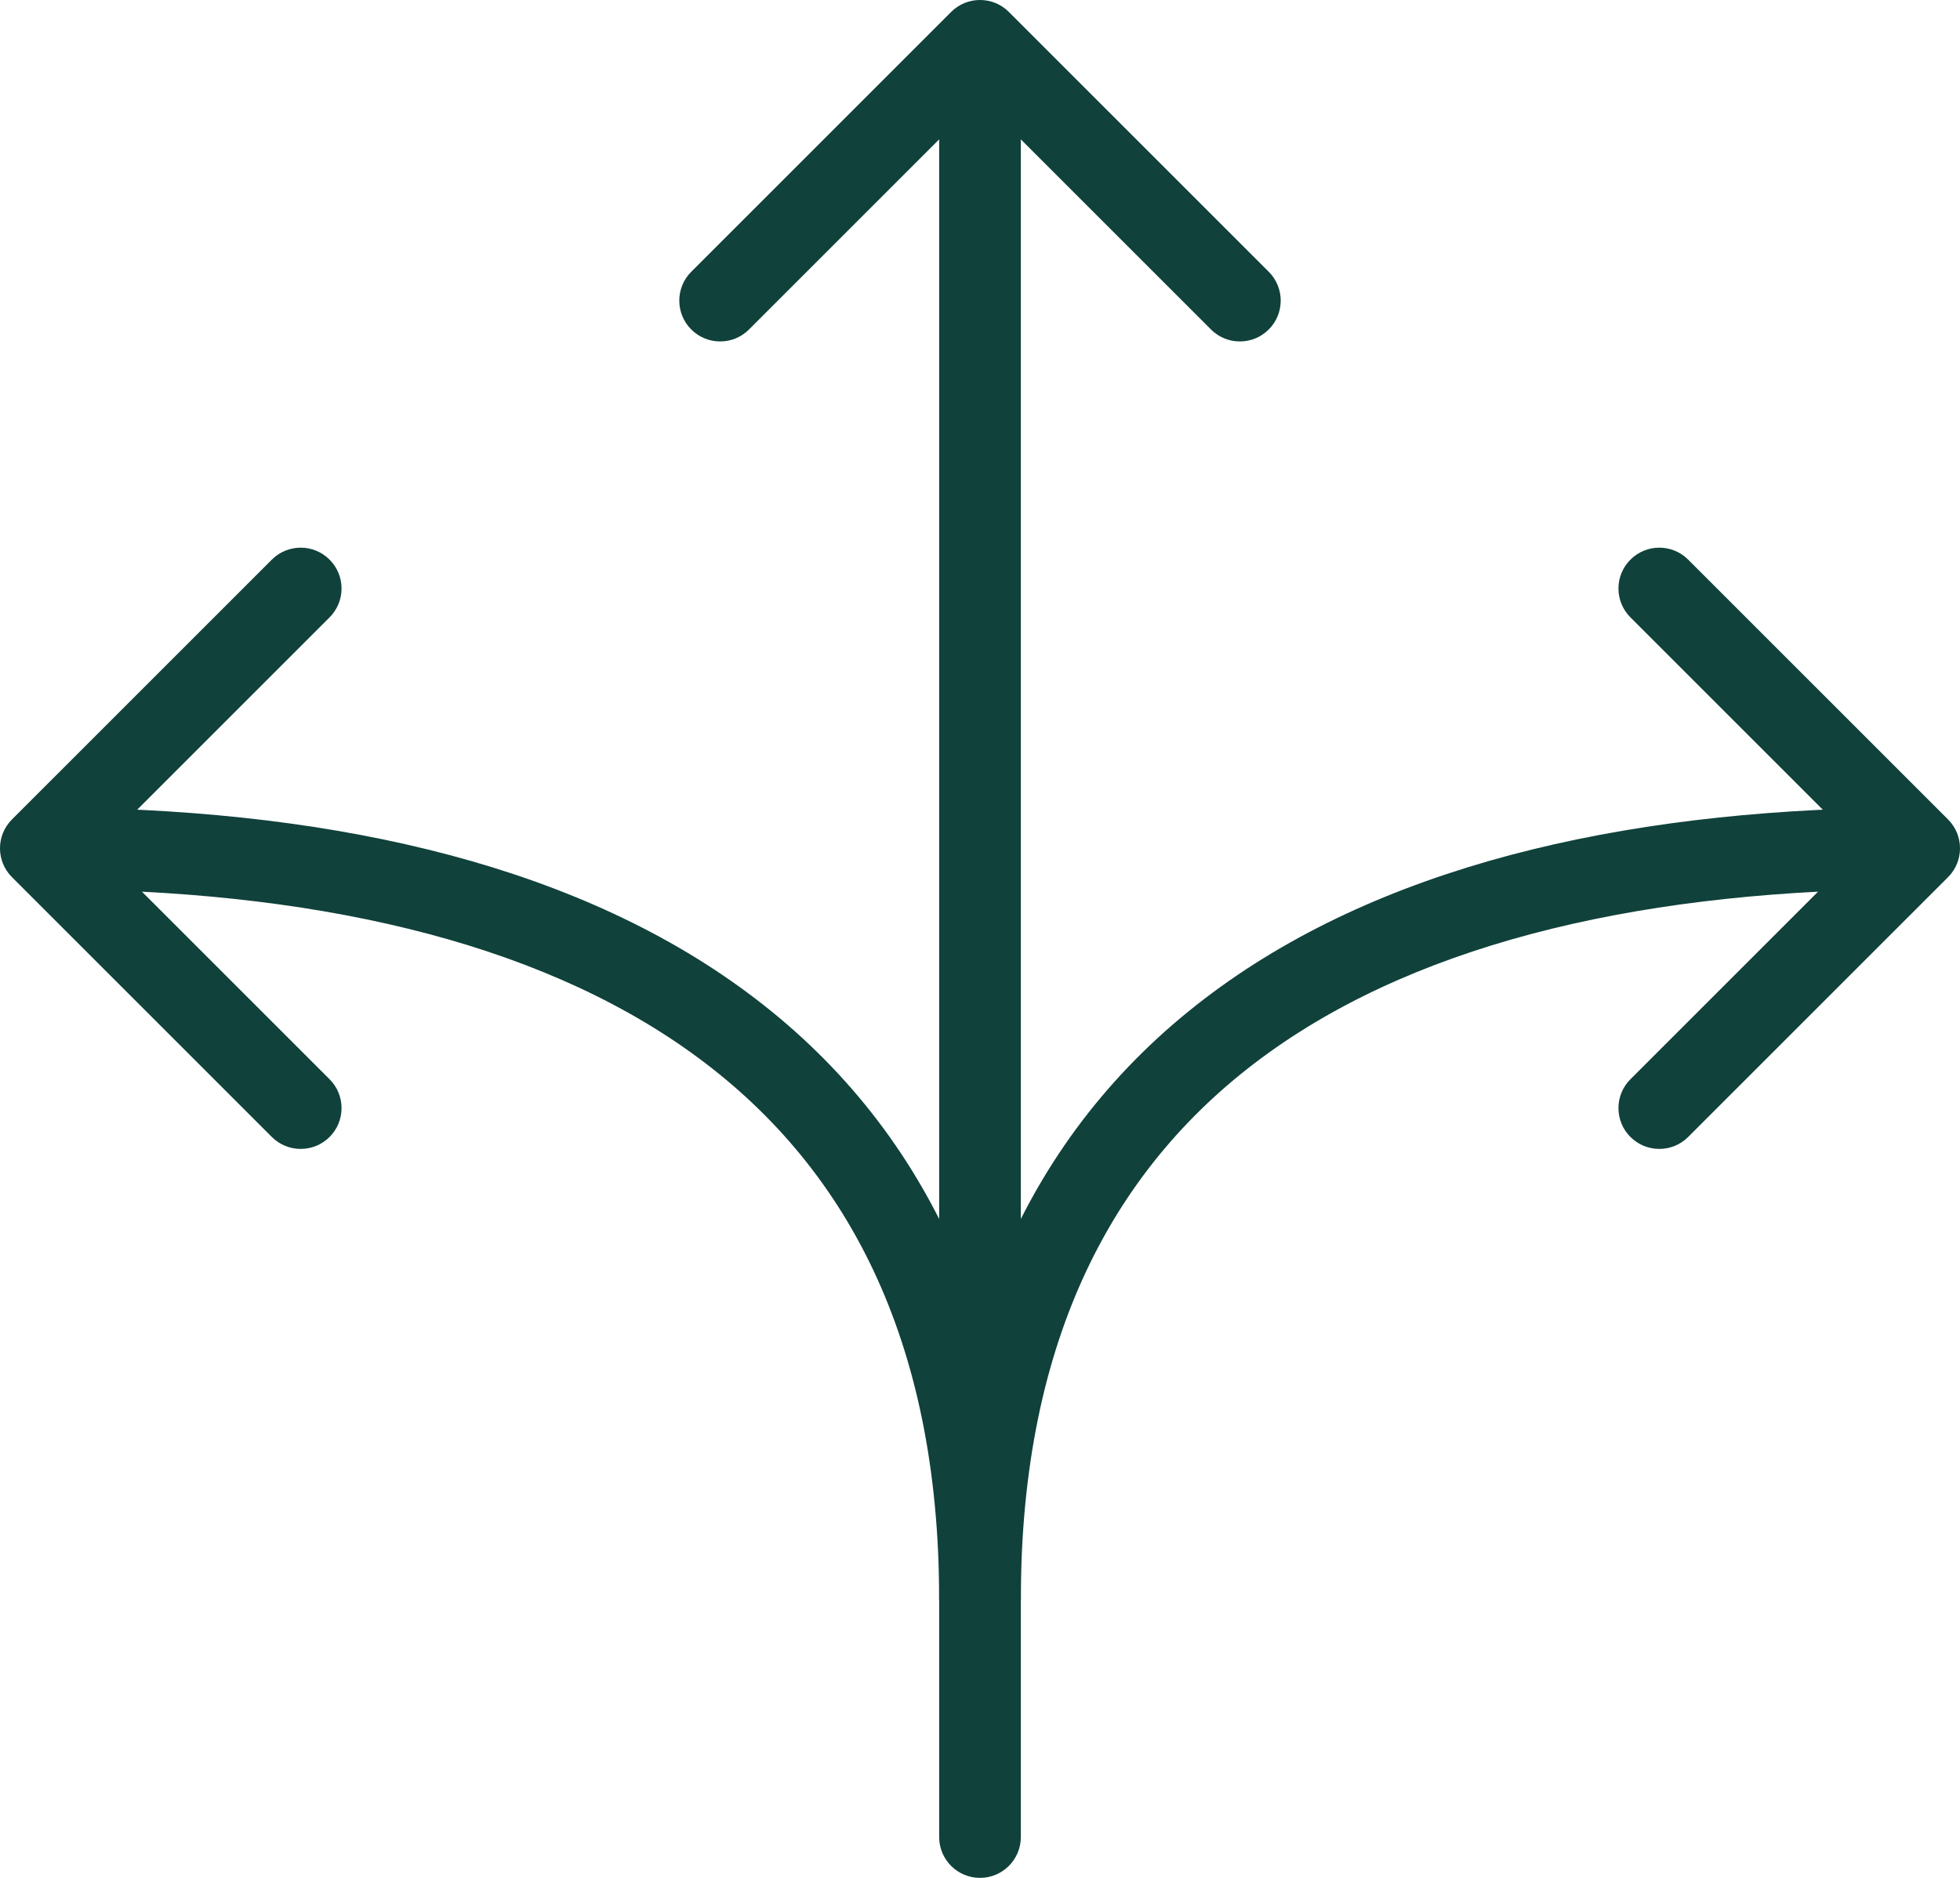 <svg width="48" height="46" viewBox="0 0 48 46" fill="none" xmlns="http://www.w3.org/2000/svg">
<path d="M47.707 21.487C48.098 21.096 48.098 20.463 47.707 20.073L41.343 13.709C40.953 13.318 40.319 13.318 39.929 13.709C39.538 14.099 39.538 14.732 39.929 15.123L45.586 20.78L39.929 26.437C39.538 26.827 39.538 27.46 39.929 27.851C40.319 28.241 40.953 28.241 41.343 27.851L47.707 21.487ZM24 39.18H25C25 32.782 27.29 28.507 31.069 25.789C34.906 23.031 40.413 21.78 47 21.78V20.78V19.78C40.215 19.78 34.222 21.059 29.902 24.166C25.524 27.313 23 32.237 23 39.18H24Z" fill="#10413B"/>
<path d="M0.293 21.487C-0.098 21.096 -0.098 20.463 0.293 20.073L6.657 13.709C7.047 13.318 7.681 13.318 8.071 13.709C8.462 14.099 8.462 14.732 8.071 15.123L2.414 20.78L8.071 26.437C8.462 26.827 8.462 27.46 8.071 27.851C7.681 28.241 7.047 28.241 6.657 27.851L0.293 21.487ZM24 39.18H23C23 32.782 20.71 28.507 16.931 25.789C13.094 23.031 7.587 21.78 1 21.78V20.78V19.78C7.785 19.78 13.778 21.059 18.098 24.166C22.476 27.313 25 32.237 25 39.18H24Z" fill="#10413B"/>
<path d="M23 45C23 45.552 23.448 46 24 46C24.552 46 25 45.552 25 45L24 45L23 45ZM24.707 0.293C24.317 -0.098 23.683 -0.098 23.293 0.293L16.929 6.657C16.538 7.047 16.538 7.681 16.929 8.071C17.32 8.462 17.953 8.462 18.343 8.071L24 2.414L29.657 8.071C30.047 8.462 30.68 8.462 31.071 8.071C31.462 7.681 31.462 7.047 31.071 6.657L24.707 0.293ZM24 45L25 45L25 1L24 1L23 1L23 45L24 45Z" fill="#10413B"/>
</svg>
